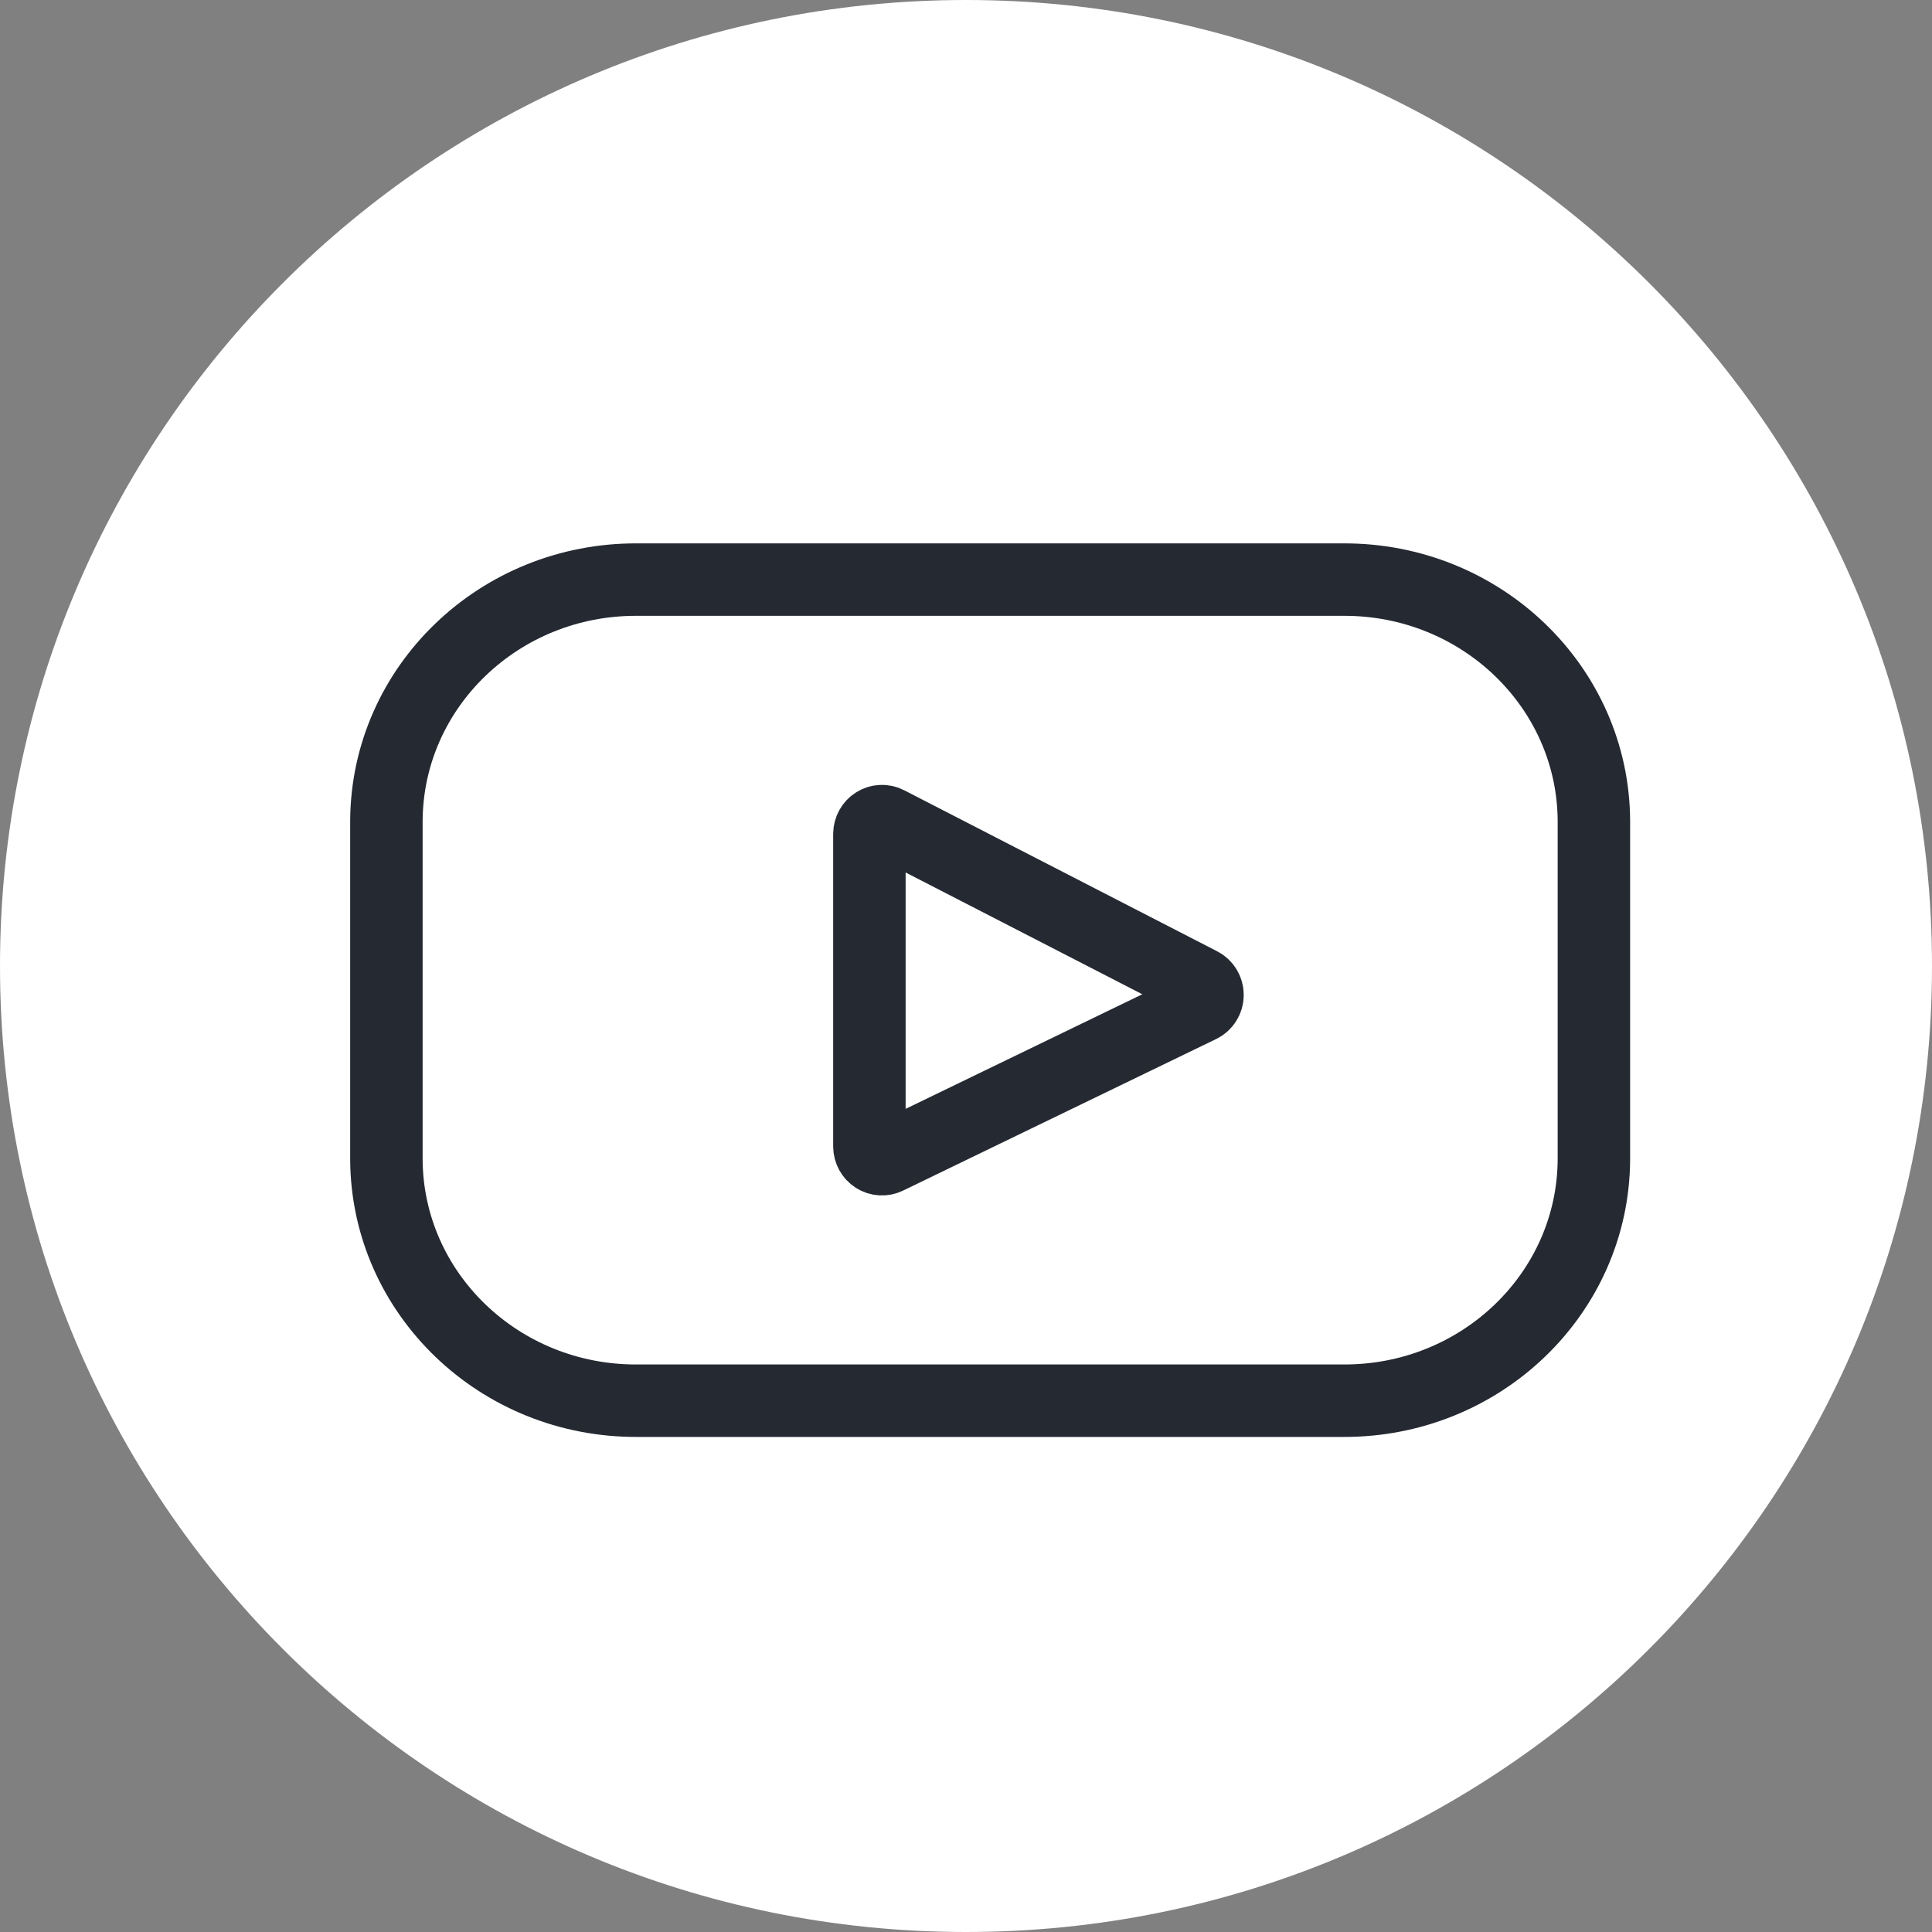 <?xml version="1.0" encoding="UTF-8"?>
<svg width="40px" height="40px" viewBox="0 0 40 40" version="1.1" xmlns="http://www.w3.org/2000/svg" xmlns:xlink="http://www.w3.org/1999/xlink">
    <rect x="0" y="0" width="40" height="40" fill="#808080" stroke="none"/>
    <title>DB4C54AC-34A7-4A34-9E80-9D4408C198FE</title>
    <g id="Maquettes" stroke="none" stroke-width="1" fill="none" fill-rule="evenodd">
        <g id="Home-V1---Corrections" transform="translate(-964, -5732)">
            <g id="Section-Newsletter" transform="translate(0, 5584)">
                <g id="Youtube" transform="translate(964, 148)">
                    <path d="M20,40 C31.046,40 40,31.046 40,20 C40,8.954 31.046,0 20,0 C8.954,0 0,8.954 0,20 C0,31.046 8.954,40 20,40 Z" id="Oval-Copy-2" fill="#FFFFFF"></path>
                    <g id="youtube" transform="translate(8, 12)" stroke="#242932" stroke-dasharray="0,0" stroke-linecap="round" stroke-linejoin="round" stroke-width="1.5">
                        <path d="M5.192,0 C2.341,-0.014 0.017,2.219 0,4.99 L0,12.01 C0.017,14.781 2.341,17.014 5.192,17 L19.808,17 C22.659,17.014 24.983,14.781 25,12.01 L25,4.99 C24.983,2.219 22.659,-0.014 19.808,0 L5.192,0 Z" id="Path"></path>
                        <path d="M10.37,11.975 C10.291,12.013 10.197,12.008 10.122,11.96 C10.047,11.912 10.001,11.828 10,11.737 L10,5.264 C10.001,5.172 10.048,5.087 10.125,5.039 C10.202,4.991 10.297,4.987 10.378,5.029 L16.858,8.363 C16.946,8.408 17.001,8.501 17,8.602 C16.999,8.703 16.941,8.794 16.852,8.837 L16.852,8.837 L10.37,11.975 Z" id="Path"></path>
                    </g>
                </g>
            </g>
        </g>
    </g>
</svg>
